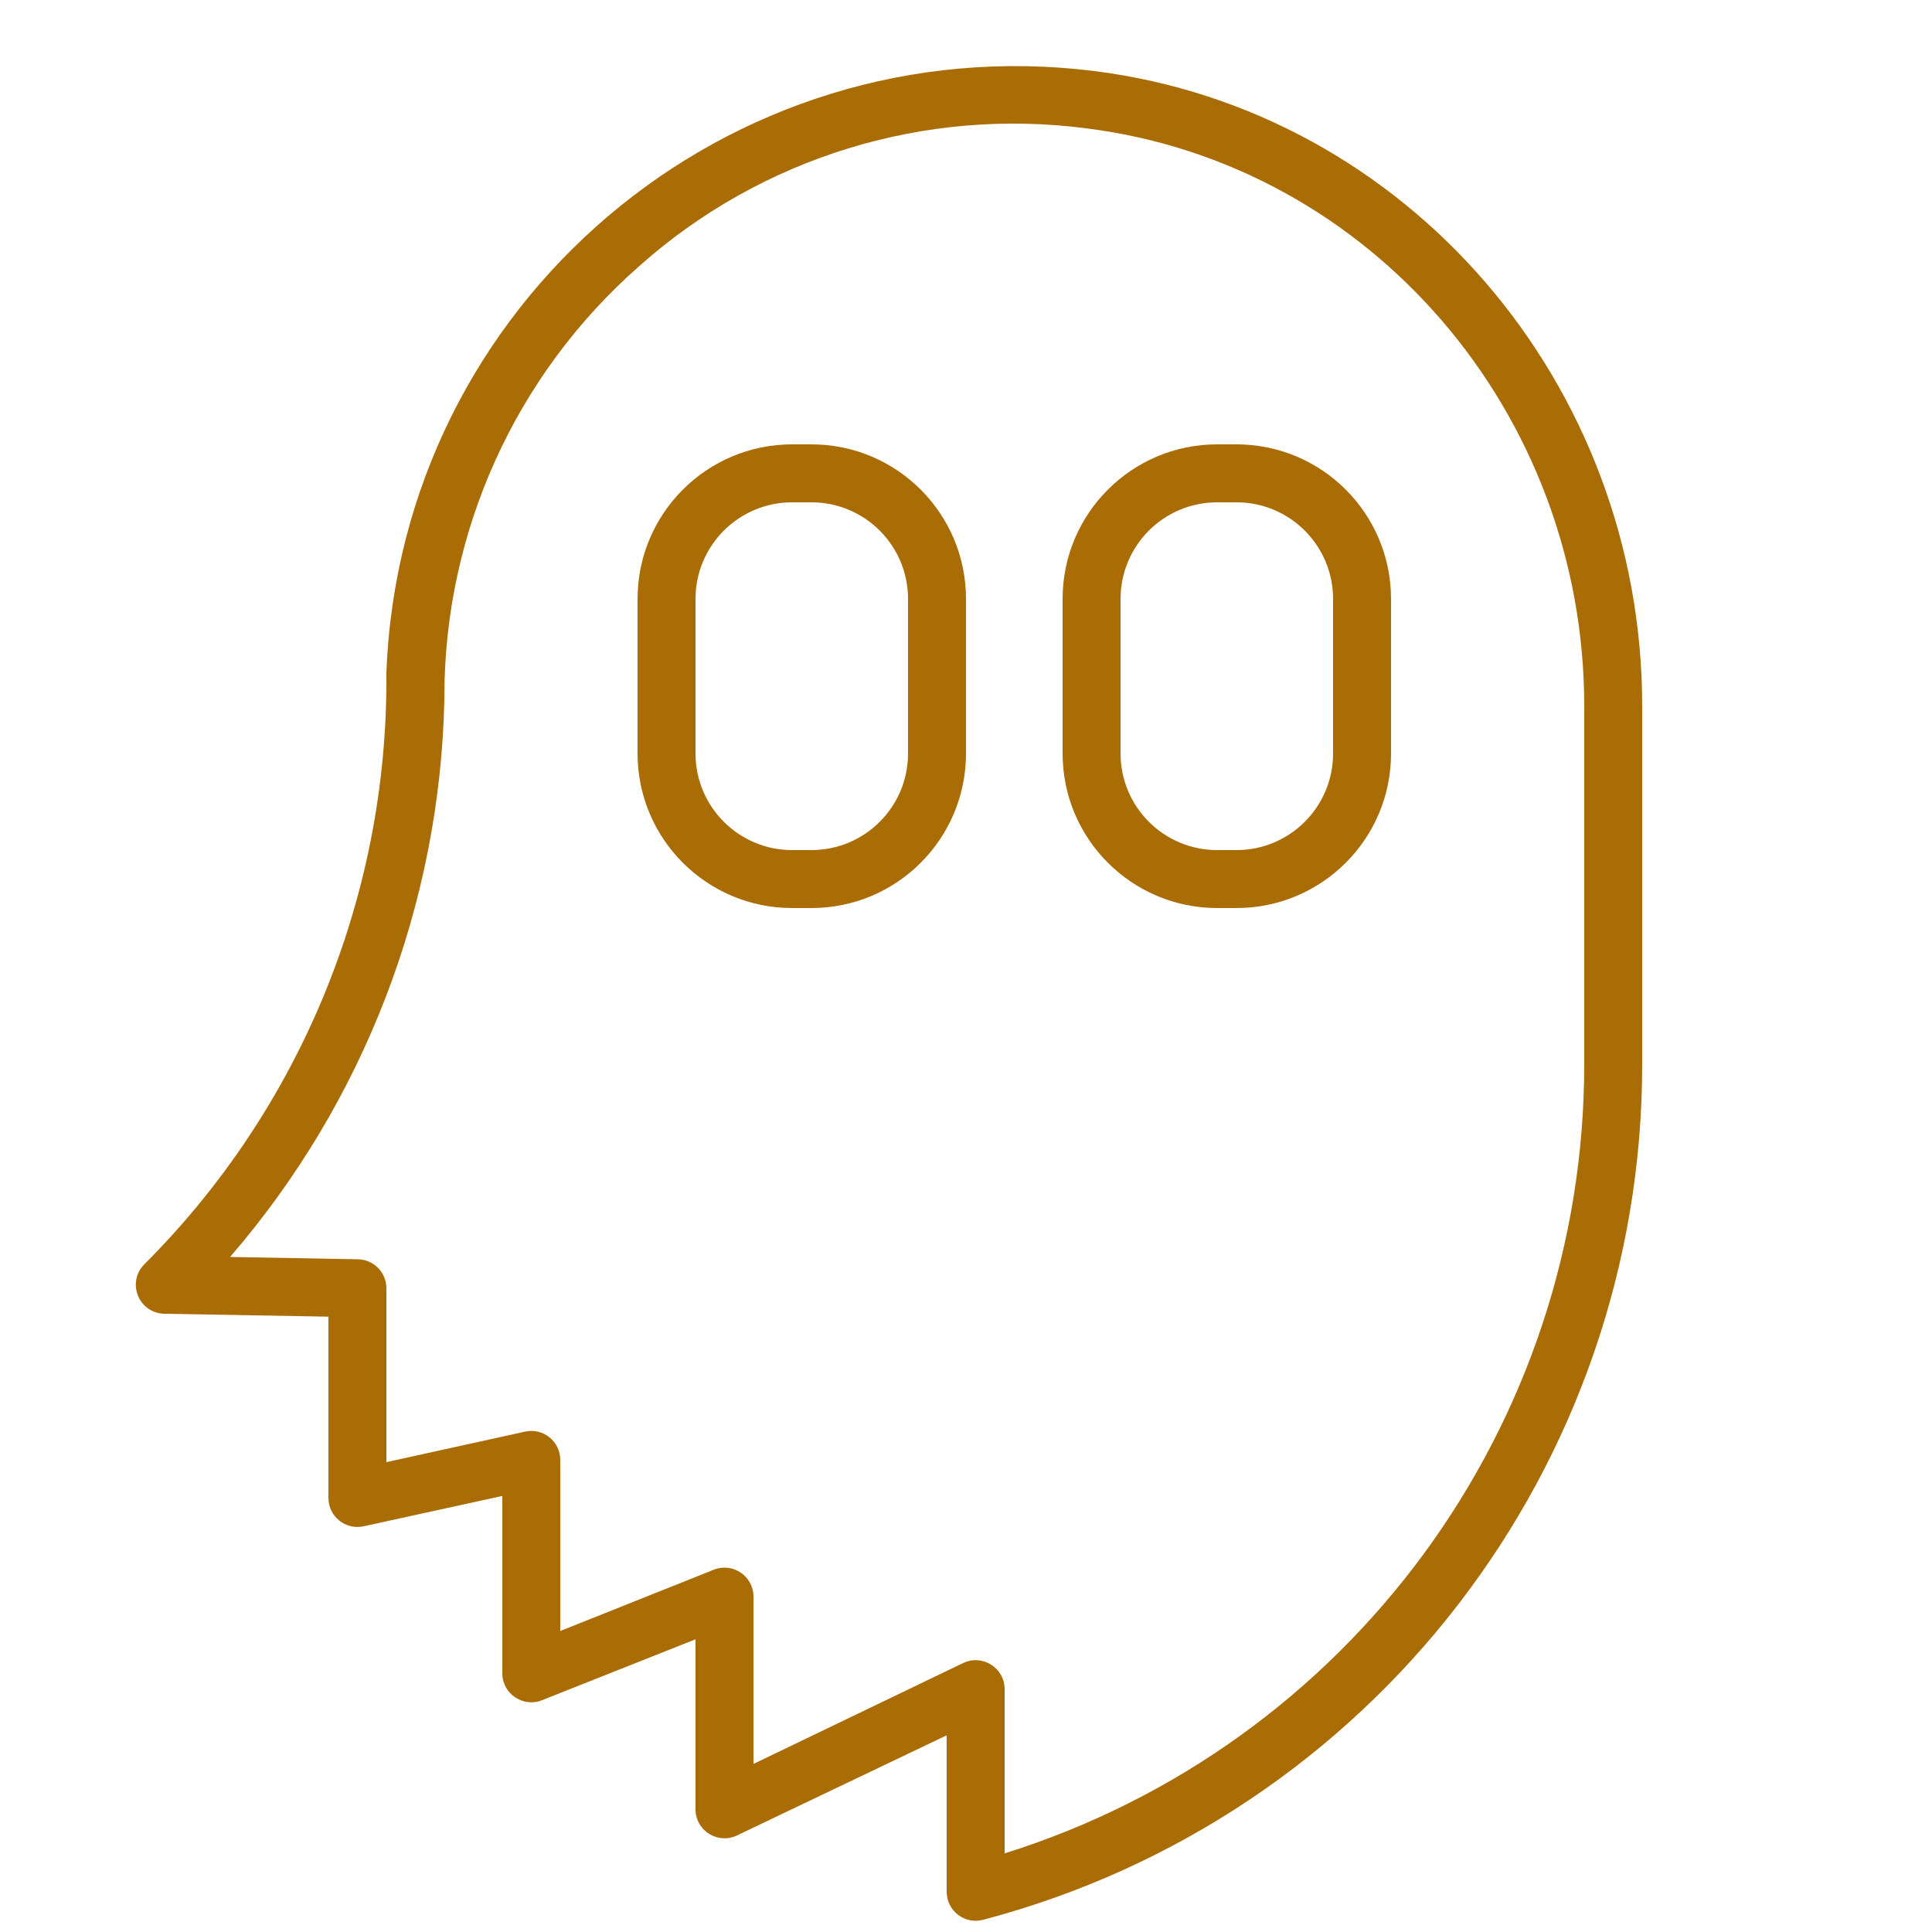 <?xml version="1.0" encoding="UTF-8"?> <svg xmlns="http://www.w3.org/2000/svg" viewBox="0 0 100.00 100.00" data-guides="{&quot;vertical&quot;:[],&quot;horizontal&quot;:[]}"><path fill="#aa6c05" stroke="none" fill-opacity="1" stroke-width="1" stroke-opacity="1" color="rgb(51, 51, 51)" fill-rule="evenodd" id="tSvg13789469efe" title="Path 9" d="M42 23C41.667 23 41.333 23 41 23C36.582 23 33 26.582 33 31C33 33.667 33 36.333 33 39C33 43.418 36.582 47 41 47C41.333 47 41.667 47 42 47C46.418 47 50 43.418 50 39C50 36.333 50 33.667 50 31C50 26.582 46.418 23 42 23ZM47 39C47 41.761 44.761 44 42 44C41.667 44 41.333 44 41 44C38.239 44 36 41.761 36 39C36 36.333 36 33.667 36 31C36 28.239 38.239 26 41 26C41.333 26 41.667 26 42 26C44.761 26 47 28.239 47 31C47 33.667 47 36.333 47 39M64 23C63.667 23 63.333 23 63 23C58.582 23 55 26.582 55 31C55 33.667 55 36.333 55 39C55 43.418 58.582 47 63 47C63.333 47 63.667 47 64 47C68.418 47 72 43.418 72 39C72 36.333 72 33.667 72 31C72 26.582 68.418 23 64 23ZM69 39C69 41.761 66.761 44 64 44C63.667 44 63.333 44 63 44C60.239 44 58 41.761 58 39C58 36.333 58 33.667 58 31C58 28.239 60.239 26 63 26C63.333 26 63.667 26 64 26C66.761 26 69 28.239 69 31C69 33.667 69 36.333 69 39"></path><path fill="#aa6c05" stroke="none" fill-opacity="1" stroke-width="1" stroke-opacity="1" color="rgb(51, 51, 51)" fill-rule="evenodd" id="tSvg579d67441a" title="Path 10" d="M56.66 3.68C37.675 1.296 20.725 15.69 20 34.81C19.993 34.897 19.993 34.983 20 35.07C20.036 46.458 15.526 57.39 7.47 65.44C6.654 66.257 7.028 67.651 8.143 67.949C8.26 67.981 8.38 67.998 8.5 68C11.333 68.05 14.167 68.1 17 68.15C17 71.28 17 74.41 17 77.54C17.003 78.495 17.887 79.204 18.82 79C21.213 78.477 23.607 77.953 26 77.43C26 80.5 26 83.57 26 86.64C26.022 87.689 27.087 88.392 28.06 88C30.707 86.95 33.353 85.9 36 84.85C36 87.797 36 90.743 36 93.69C36.03 94.777 37.17 95.472 38.15 95C41.767 93.273 45.383 91.547 49 89.82C49 92.52 49 95.22 49 97.92C49.001 98.902 49.93 99.619 50.88 99.37C70.989 94.07 85.001 75.885 85 55.09C85 48.91 85 42.73 85 36.55C85 19.85 72.82 5.72 56.66 3.68ZM82 55.09C81.999 73.797 69.85 90.335 52 95.93C52 93.097 52 90.263 52 87.43C51.999 86.326 50.845 85.602 49.85 86.08C46.233 87.82 42.617 89.56 39 91.3C39 88.413 39 85.527 39 82.64C38.999 81.578 37.925 80.854 36.94 81.25C34.293 82.307 31.647 83.363 29 84.42C29 81.47 29 78.52 29 75.57C29.003 74.611 28.117 73.895 27.18 74.1C24.787 74.627 22.393 75.153 20 75.68C20 72.68 20 69.68 20 66.68C20 65.863 19.347 65.196 18.53 65.18C16.323 65.14 14.117 65.1 11.91 65.06C18.843 57.03 22.764 46.836 23 36.23C23.006 36.153 23.006 36.077 23 36C23.018 27.491 26.689 19.398 33.08 13.78C39.407 8.14 47.877 5.537 56.28 6.65C70.94 8.51 82 21.36 82 36.55C82 42.73 82 48.91 82 55.09"></path><defs></defs></svg> 